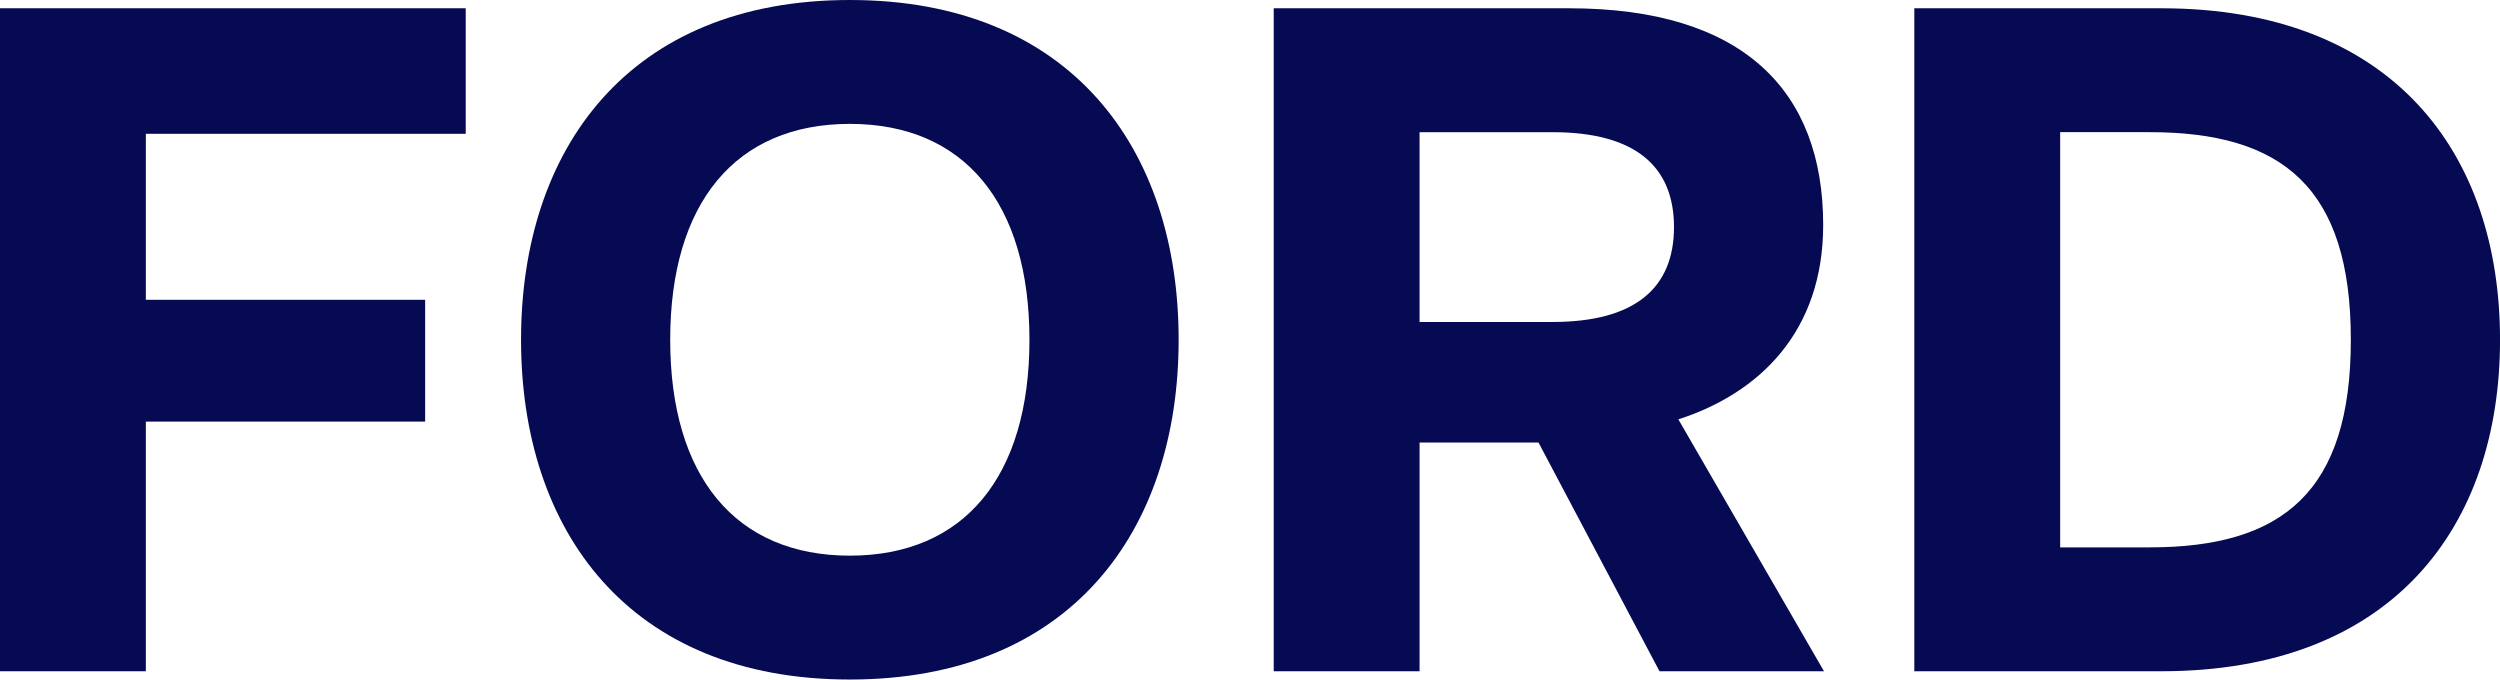 <?xml version="1.0" encoding="UTF-8"?>
<svg id="Layer_1" data-name="Layer 1" xmlns="http://www.w3.org/2000/svg" width="790.91" height="214.98" viewBox="0 0 790.91 214.98">
  <path d="M0,2.62h147.34v39.72H46.14v52.5h88.36v38.54H46.14v78.98H0V2.62Z" fill="#050a52"/>
  <path d="M164.84,107.49C164.84,47.06,198.98,0,268.86,0s104.02,47.06,104.02,107.49-34.16,107.49-104.02,107.49-104.02-47.06-104.02-107.49ZM268.86,175.79c36.18,0,56.82-25.04,56.82-68.3s-20.64-68.3-56.82-68.3-56.83,25.04-56.83,68.3,20.64,68.3,56.83,68.3Z" fill="#050a52"/>
  <path d="M402.96,2.62h93.47c55.06,0,80.36,26.08,80.36,68.56,0,33.56-19.99,53.16-45.82,61.49l46.08,79.7h-52.04l-38.28-72.36h-37.63v72.36h-46.14V2.62ZM491.18,101.86c26.1,0,38.41-10.75,38.41-30.02s-12.32-30.02-38.41-30.02h-42.08v60.05h42.08Z" fill="#050a52"/>
  <path d="M605.62,2.62h78.13c73.15,0,107.17,45.75,107.17,104.87s-34.02,104.87-107.17,104.87h-78.13V2.62ZM680.08,173.17c42.08,0,63.64-17.57,63.64-65.68s-21.56-65.68-63.64-65.68h-28.32v131.36h28.32Z" fill="#050a52"/>
</svg>